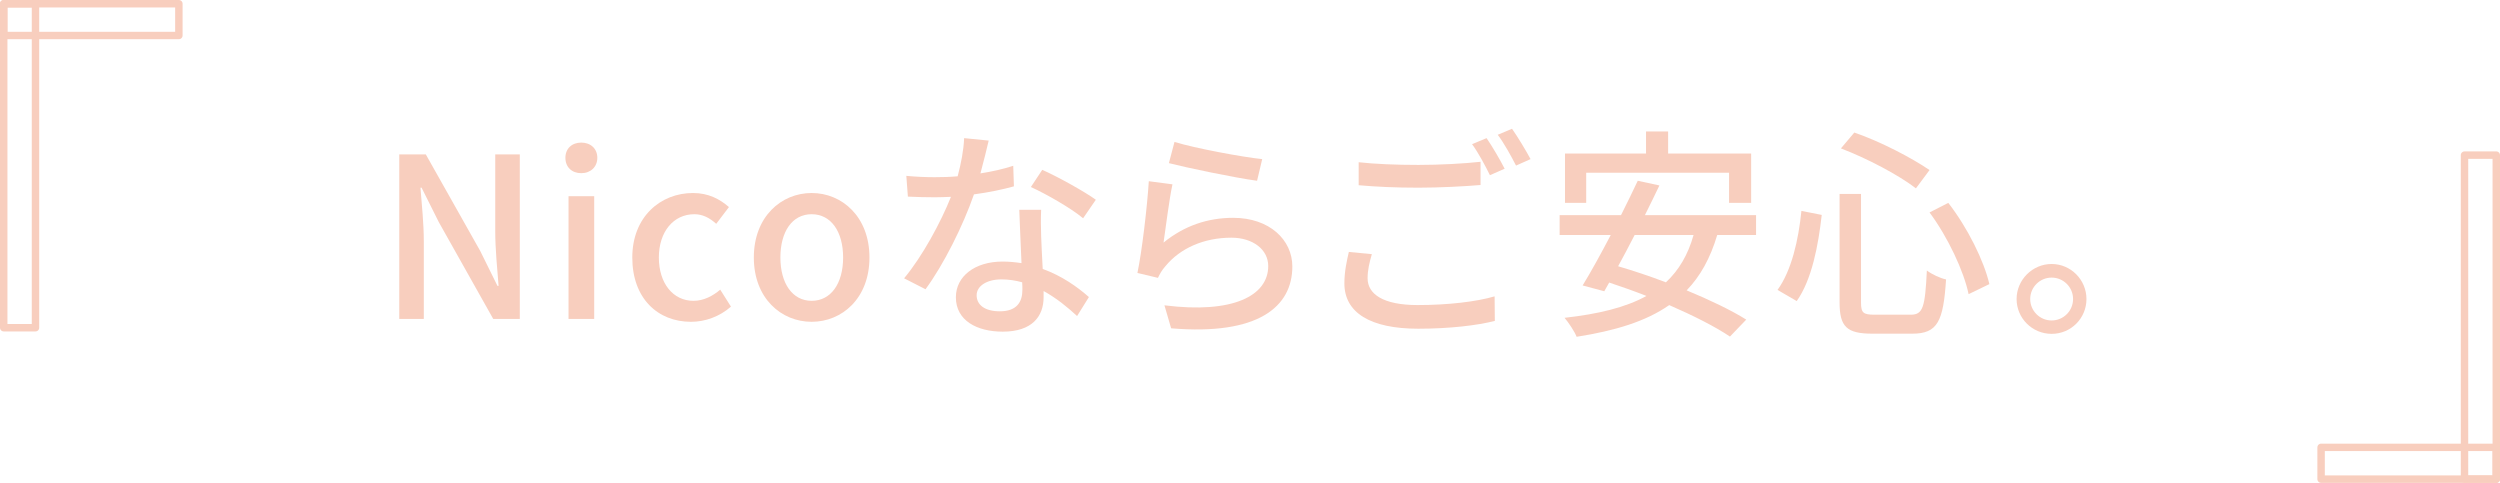 <?xml version="1.0" encoding="UTF-8"?>
<svg id="_レイヤー_2" data-name="レイヤー 2" xmlns="http://www.w3.org/2000/svg" viewBox="0 0 672 129.79">
  <defs>
    <style>
      .cls-1 {
        fill: none;
        stroke: #f8cebe;
        stroke-linecap: round;
        stroke-linejoin: round;
        stroke-width: 2px;
      }

      .cls-2 {
        fill: #f8cebe;
      }
    </style>
  </defs>
  <g id="_レイヤー_1-2" data-name="レイヤー 1">
    <g>
      <g>
        <path class="cls-2" d="M107.32,41.51h7.14l14.64,25.98,4.62,9.36h.3c-.36-4.56-.9-9.9-.9-14.7v-20.64h6.6v44.22h-7.14l-14.64-26.04-4.62-9.24h-.3c.36,4.56.9,9.66.9,14.46v20.82h-6.6v-44.22Z"/>
        <path class="cls-2" d="M151.98,42.41c0-2.46,1.74-4.08,4.26-4.08s4.32,1.62,4.32,4.08-1.8,4.14-4.32,4.14-4.26-1.62-4.26-4.14ZM152.82,52.73h6.9v33h-6.9v-33Z"/>
        <path class="cls-2" d="M169.96,69.22c0-10.98,7.62-17.34,16.32-17.34,4.2,0,7.26,1.68,9.66,3.78l-3.42,4.5c-1.8-1.62-3.66-2.58-5.88-2.58-5.58,0-9.54,4.68-9.54,11.64s3.84,11.64,9.3,11.64c2.76,0,5.22-1.32,7.2-3l2.88,4.56c-3.06,2.7-6.96,4.08-10.74,4.08-8.94,0-15.78-6.3-15.78-17.28Z"/>
        <path class="cls-2" d="M202.63,69.22c0-10.98,7.38-17.34,15.54-17.34s15.54,6.36,15.54,17.34-7.38,17.28-15.54,17.28-15.54-6.3-15.54-17.28ZM226.63,69.22c0-6.96-3.24-11.64-8.46-11.64s-8.4,4.68-8.4,11.64,3.24,11.64,8.4,11.64,8.46-4.62,8.46-11.64Z"/>
        <path class="cls-2" d="M263.54,46.61c3.06-.48,6.06-1.14,8.82-2.04l.18,5.52c-3,.84-6.72,1.62-10.74,2.16-2.94,8.46-8.16,18.9-13.02,25.5l-5.76-2.94c4.92-5.88,9.9-15.12,12.6-21.9-1.5.06-2.94.12-4.38.12-2.28,0-4.8-.06-7.2-.18l-.42-5.58c2.34.24,5.22.36,7.62.36,1.98,0,4.08-.06,6.18-.24.9-3.36,1.62-7.08,1.74-10.26l6.6.66c-.48,2.1-1.32,5.46-2.22,8.82ZM279.86,63.41c.06,1.98.24,5.46.42,8.88,5.16,1.86,9.36,4.86,12.42,7.56l-3.18,5.1c-2.34-2.16-5.4-4.74-9-6.72v1.68c0,5.1-3.06,9.24-10.98,9.24-6.96,0-12.6-3-12.6-9.24,0-5.64,5.1-9.6,12.54-9.6,1.8,0,3.48.18,5.1.42-.18-4.74-.48-10.38-.6-14.34h5.88c-.12,2.52-.06,4.62,0,7.02ZM268.76,83.68c4.56,0,6.06-2.52,6.06-5.76,0-.54,0-1.26-.06-2.04-1.74-.48-3.6-.78-5.58-.78-3.96,0-6.66,1.8-6.66,4.26,0,2.58,2.16,4.32,6.24,4.32ZM277.1,50.27l3.06-4.62c4.32,1.92,11.4,5.88,14.4,8.04l-3.42,4.98c-3.3-2.76-9.96-6.54-14.04-8.4Z"/>
        <path class="cls-2" d="M312.76,65.21c5.58-4.56,11.94-6.66,18.72-6.66,9.78,0,15.9,5.94,15.9,13.08,0,10.8-9.12,18.6-32.58,16.62l-1.8-6.18c18.54,2.34,27.9-2.64,27.9-10.56,0-4.44-4.14-7.62-9.9-7.62-7.38,0-13.74,2.82-17.7,7.62-1.02,1.14-1.56,2.16-2.04,3.18l-5.52-1.32c1.2-5.64,2.64-17.88,3.06-24.66l6.36.84c-.84,3.78-1.86,12-2.4,15.66ZM339.28,42.77l-1.38,5.82c-5.88-.78-19.08-3.54-23.7-4.74l1.5-5.7c5.4,1.68,18.3,4.08,23.58,4.62Z"/>
        <path class="cls-2" d="M367.61,74.8c0,4.26,4.2,7.2,13.44,7.2,8.16,0,15.84-.9,20.7-2.34l.06,6.6c-4.68,1.2-12.12,2.1-20.58,2.1-12.9,0-19.86-4.32-19.86-12.18,0-3.24.66-6.12,1.2-8.46l6.18.6c-.66,2.28-1.14,4.32-1.14,6.48ZM381.29,44.33c5.82,0,12.24-.36,16.68-.84v6.24c-4.14.36-11.04.72-16.68.72-6.12,0-11.28-.24-16.08-.66v-6.18c4.38.48,9.9.72,16.08.72ZM404.45,45.35l-3.96,1.74c-1.2-2.46-3.12-6.06-4.8-8.34l3.9-1.62c1.5,2.16,3.66,5.88,4.86,8.22ZM411.41,42.77l-3.9,1.74c-1.32-2.58-3.24-6.06-4.92-8.28l3.84-1.62c1.56,2.22,3.84,6,4.98,8.16Z"/>
        <path class="cls-2" d="M461.59,63.17c-1.86,6.24-4.56,11.1-8.22,14.88,6.24,2.58,12,5.34,16.02,7.86l-4.38,4.56c-3.9-2.64-9.84-5.64-16.32-8.46-6.36,4.44-14.64,6.9-24.9,8.52-.48-1.32-2.16-3.84-3.24-5.1,9.06-1.02,16.38-2.76,22.02-5.88-3.36-1.32-6.78-2.52-10.02-3.6l-1.32,2.34-5.82-1.56c2.22-3.6,4.92-8.52,7.56-13.56h-13.74v-5.34h16.5c1.62-3.24,3.18-6.42,4.5-9.24l5.82,1.26c-1.2,2.52-2.52,5.22-3.9,7.98h29.88v5.34h-10.44ZM426.37,54.53h-5.7v-13.26h21.78v-5.94h5.94v5.94h22.32v13.26h-5.94v-8.1h-38.4v8.1ZM439.39,63.17c-1.5,2.94-3,5.76-4.44,8.4,4.08,1.2,8.46,2.64,12.84,4.32,3.48-3.24,5.94-7.38,7.44-12.72h-15.84Z"/>
        <path class="cls-2" d="M489.68,57.77c-.9,8.1-2.64,17.4-6.72,23.16l-5.16-3c3.78-5.22,5.64-13.44,6.42-21.24l5.46,1.08ZM500.24,52.13v29.16c0,2.82.6,3.3,3.66,3.3h9.72c3.3,0,3.84-2.04,4.32-11.88,1.32,1.02,3.66,2.1,5.16,2.4-.72,11.28-2.28,14.58-9.06,14.58h-10.74c-6.9,0-8.82-1.86-8.82-8.4v-29.16h5.76ZM498.44,35.63c7.02,2.4,15.48,6.84,20.22,10.08l-3.66,4.92c-4.56-3.54-13.08-8.04-20.16-10.74l3.6-4.26ZM523.7,54.53c5.22,6.72,9.6,15.6,11.04,21.84l-5.58,2.7c-1.26-6.12-5.58-15.36-10.5-21.96l5.04-2.58Z"/>
        <path class="cls-2" d="M560.84,80.38c0,5.16-4.14,9.36-9.36,9.36s-9.42-4.2-9.42-9.36,4.26-9.42,9.42-9.42,9.36,4.26,9.36,9.42ZM557.24,80.38c0-3.18-2.58-5.76-5.76-5.76s-5.76,2.58-5.76,5.76,2.58,5.76,5.76,5.76,5.76-2.58,5.76-5.76Z"/>
      </g>
      <g>
        <g>
          <rect class="cls-1" x="1" y="1" width="8.54" height="87.09"/>
          <rect class="cls-1" x="20.27" y="-18.27" width="8.54" height="47.09" transform="translate(29.81 -19.27) rotate(90)"/>
        </g>
        <g>
          <rect class="cls-1" x="662.46" y="41.71" width="8.54" height="87.09" transform="translate(1333.46 170.5) rotate(180)"/>
          <rect class="cls-1" x="643.19" y="100.98" width="8.54" height="47.09" transform="translate(522.93 771.98) rotate(-90)"/>
        </g>
      </g>
    </g>
  </g>
</svg>